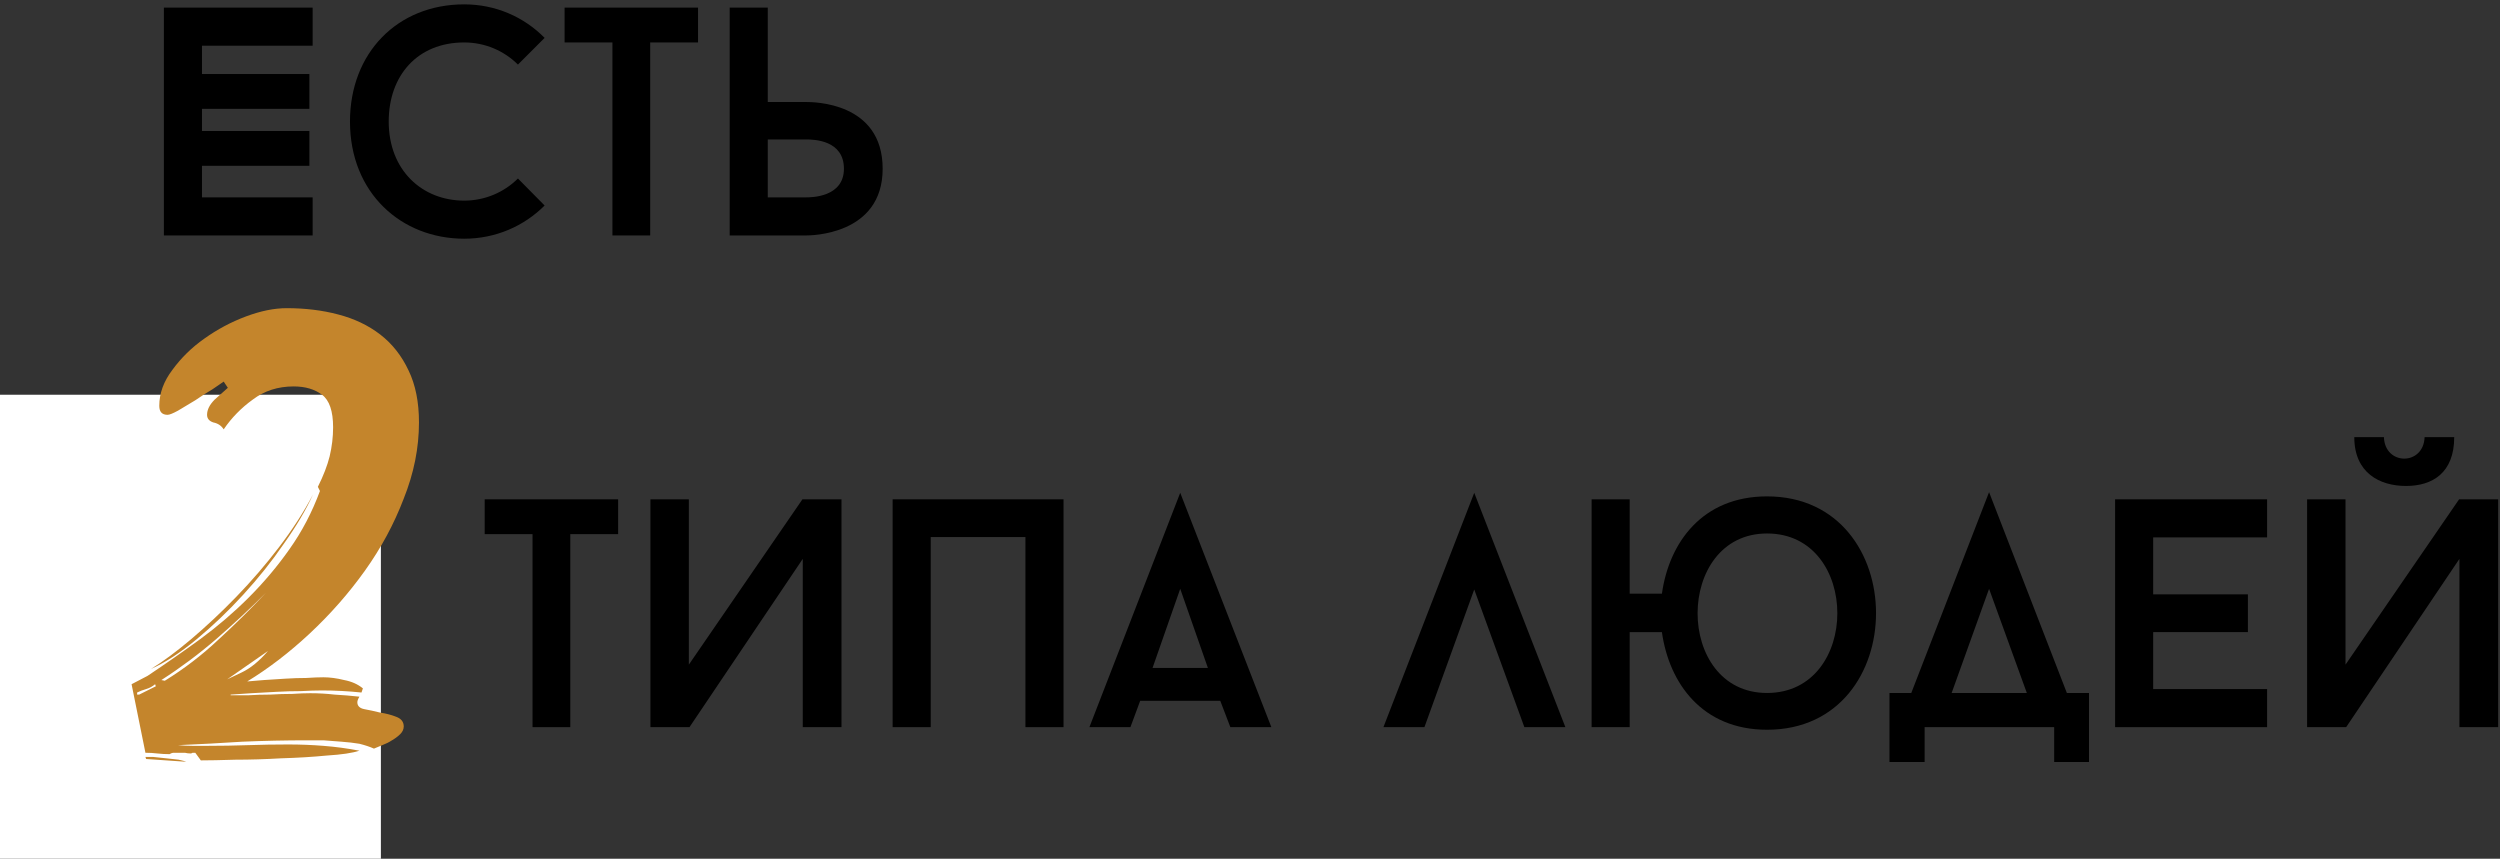 <?xml version="1.0" encoding="UTF-8"?> <svg xmlns="http://www.w3.org/2000/svg" width="361" height="124" viewBox="0 0 361 124" fill="none"><rect x="0" y="0" width="361" height="124" fill="#333333" stroke="none"/><path d="M45.145 6.599H29.165V10.688H44.675V15.717H29.165V18.913H44.675V23.942H29.165V28.501H45.145V34H23.666V1.1H45.145V6.599Z" fill="black"></path><path d="M67.034 28.971C70.042 28.971 72.815 27.749 74.789 25.775L78.643 29.676C75.682 32.637 71.593 34.47 67.034 34.47C57.963 34.47 50.537 27.89 50.537 17.55C50.537 7.633 57.399 0.63 67.034 0.63C71.593 0.63 75.682 2.463 78.643 5.471L74.789 9.325C72.815 7.351 70.042 6.129 67.034 6.129C60.266 6.129 56.13 10.923 56.13 17.55C56.13 24.6 60.971 28.971 67.034 28.971Z" fill="black"></path><path d="M100.796 1.1V6.129H93.887V34H88.435V6.129H81.526V1.1H100.796Z" fill="black"></path><path d="M116.364 34H105.366V1.1H110.865V14.73H116.364C117.445 14.73 127.456 14.73 127.456 24.365C127.456 34 116.975 34 116.364 34ZM116.364 20.135H110.865V28.501H116.364C117.116 28.501 121.863 28.501 121.863 24.365C121.863 20.229 117.539 20.135 116.364 20.135Z" fill="black"></path><path d="M49.748 97.161V105H22.412V97.898L39.229 74.783C43.048 69.557 40.1 65.336 36.08 65.336C33.266 65.336 30.251 66.944 30.251 70.964H22.881C22.881 63.46 26.968 57.497 36.08 57.497C45.46 57.497 54.036 67.346 45.862 78.602L31.926 97.161H49.748Z" fill="black"></path><path d="M89.258 72.1V77.129H82.349V105H76.897V77.129H69.988V72.1H89.258Z" fill="black"></path><path d="M93.922 105V72.1H99.468V95.976L115.871 72.1H121.511V105H115.918V80.701L99.562 105H93.922Z" fill="black"></path><path d="M128.897 72.1H153.572V105H148.073V77.552H134.396V105H128.897V72.1Z" fill="black"></path><path d="M177.662 105L176.205 101.193H164.643L163.233 105H157.311L170.424 71.16L183.584 105H177.662ZM170.424 85.025L166.429 96.446H174.419L170.424 85.025Z" fill="black"></path><path d="M220.118 105L212.88 85.119L205.689 105H199.767L212.88 71.16L226.04 105H220.118Z" fill="black"></path><path d="M255.161 71.677C276.123 71.677 276.17 105.376 255.161 105.376C245.808 105.376 241.014 98.655 239.98 91.276H235.327V105H229.828V72.1H235.327V85.73H239.98C241.014 78.351 245.808 71.677 255.161 71.677ZM255.161 100.065C268.697 100.065 268.697 77.035 255.161 77.035C241.813 77.035 241.766 100.065 255.161 100.065Z" fill="black"></path><path d="M296.622 105H277.916V110.029H272.84V100.065H275.989L287.222 71.066L298.455 100.065H301.651V110.029H296.622V105ZM287.222 85.025L281.817 100.065H292.674L287.222 85.025Z" fill="black"></path><path d="M327.369 77.599H310.919V85.824H324.596V91.276H310.919V99.501H327.369V105H305.42V72.1H327.369V77.599Z" fill="black"></path><path d="M333.145 105V72.1H338.691V95.976L355.094 72.1H360.734V105H355.141V80.701L338.785 105H333.145ZM350.112 63.123H354.389C354.389 68.293 351.24 70.173 347.433 70.173C343.626 70.173 339.96 68.293 339.96 63.123H344.237C344.378 67.259 349.971 67.259 350.112 63.123Z" fill="black"></path><path d="M0 57H55V124H0V57Z" fill="white"></path><path d="M58.3 104.9C58.3 105.3 58.133 105.667 57.8 106C57.467 106.333 57.067 106.633 56.6 106.9C56.2 107.167 55.733 107.4 55.2 107.6L54 108.1C53.4 107.833 52.7 107.6 51.9 107.4C51.1 107.267 50.233 107.167 49.3 107.1C48.433 107.033 47.567 106.967 46.7 106.9C45.833 106.9 45.067 106.9 44.4 106.9C41.267 106.9 38.133 106.967 35 107.1C31.933 107.3 28.833 107.467 25.7 107.6C26.433 107.667 27.133 107.7 27.8 107.7H30C31.933 107.7 33.867 107.667 35.8 107.6C37.733 107.533 39.667 107.5 41.6 107.5C43.333 107.5 45.033 107.567 46.7 107.7C48.433 107.833 50.167 108.067 51.9 108.4C50.9 108.733 49.333 108.967 47.2 109.1C45.133 109.3 42.933 109.433 40.6 109.5C38.333 109.633 36.133 109.7 34 109.7C31.867 109.767 30.2 109.8 29 109.8L28.2 108.7C28.067 108.7 27.933 108.7 27.8 108.7C27.733 108.767 27.633 108.8 27.5 108.8C27.233 108.8 26.967 108.767 26.7 108.7C26.433 108.7 26.133 108.7 25.8 108.7H25.1C24.9 108.7 24.7 108.767 24.5 108.9C23.9 108.9 23.3 108.867 22.7 108.8C22.167 108.733 21.6 108.7 21 108.7L19 98.8L21.3 97.6C23.9 95.867 26.433 94.1 28.9 92.3C31.433 90.433 33.767 88.433 35.9 86.3C38.1 84.1 40.067 81.766 41.8 79.3C43.6 76.766 45.067 73.967 46.2 70.9L45.9 70.3C46.7 68.7 47.267 67.233 47.6 65.9C47.933 64.5 48.1 63.1 48.1 61.7C48.1 59.367 47.567 57.8 46.5 57C45.433 56.2 44.067 55.8 42.4 55.8C40.133 55.8 38.167 56.433 36.5 57.7C34.833 58.9 33.433 60.333 32.3 62C31.967 61.467 31.467 61.133 30.8 61C30.2 60.8 29.9 60.433 29.9 59.9C29.9 59.166 30.267 58.433 31 57.7C31.8 56.967 32.433 56.4 32.9 56L32.3 55.1C32.033 55.3 31.5 55.666 30.7 56.2C29.9 56.666 29.067 57.2 28.2 57.8C27.333 58.333 26.5 58.833 25.7 59.3C24.967 59.7 24.467 59.9 24.2 59.9C23.4 59.9 23 59.467 23 58.6C23 56.8 23.633 55.066 24.9 53.4C26.167 51.666 27.7 50.166 29.5 48.9C31.367 47.566 33.367 46.5 35.5 45.7C37.633 44.9 39.6 44.5 41.4 44.5C44.067 44.5 46.533 44.8 48.8 45.4C51.133 46 53.167 46.967 54.9 48.3C56.633 49.633 58 51.367 59 53.5C60 55.566 60.5 58.066 60.5 61C60.5 64.666 59.767 68.333 58.3 72C56.9 75.667 55.033 79.133 52.7 82.4C50.367 85.666 47.7 88.7 44.7 91.5C41.767 94.233 38.767 96.533 35.7 98.4C36.367 98.333 37.167 98.266 38.1 98.2C39.1 98.133 40.133 98.067 41.2 98C42.267 97.933 43.267 97.9 44.2 97.9C45.2 97.833 46.033 97.8 46.7 97.8C47.633 97.8 48.633 97.933 49.7 98.2C50.767 98.4 51.667 98.8 52.4 99.4L52.2 100C50.267 99.8 48.367 99.7 46.5 99.7C45.633 99.7 44.6 99.733 43.4 99.8C42.267 99.8 41.1 99.833 39.9 99.9C38.7 99.967 37.5 100.033 36.3 100.1C35.167 100.167 34.167 100.233 33.3 100.3V100.4C33.967 100.4 34.8 100.4 35.8 100.4C36.867 100.333 37.933 100.3 39 100.3C40.133 100.233 41.2 100.2 42.2 100.2C43.2 100.133 44.067 100.1 44.8 100.1C46 100.1 47.167 100.167 48.3 100.3C49.5 100.367 50.7 100.467 51.9 100.6C51.7 100.933 51.6 101.2 51.6 101.4C51.6 101.933 51.933 102.267 52.6 102.4C53.333 102.533 54.1 102.7 54.9 102.9C55.767 103.033 56.533 103.233 57.2 103.5C57.933 103.767 58.3 104.233 58.3 104.9ZM21.8 96.6C23.533 95.533 25.467 94.1 27.6 92.3C29.8 90.433 31.967 88.4 34.1 86.2C36.3 83.933 38.367 81.533 40.3 79C42.233 76.467 43.867 73.933 45.2 71.4C44.2 73.6 42.8 75.967 41 78.5C39.267 81.033 37.3 83.5 35.1 85.9C32.967 88.233 30.733 90.367 28.4 92.3C26.067 94.233 23.867 95.667 21.8 96.6ZM38.4 85.6C36.067 87.933 33.667 90.166 31.2 92.3C28.733 94.433 26.1 96.4 23.3 98.2L23.8 98.3C26.6 96.567 29.167 94.6 31.5 92.4C33.9 90.2 36.2 87.933 38.4 85.6ZM34.9 97.1C36.167 96.5 37.433 95.467 38.7 94L32.8 98.1C33.333 97.833 34.033 97.5 34.9 97.1ZM21 109.3C21.133 109.3 21.5 109.3 22.1 109.3C22.7 109.367 23.333 109.433 24 109.5C24.667 109.567 25.267 109.633 25.8 109.7C26.4 109.833 26.767 109.933 26.9 110L21.1 109.6L21 109.3ZM20.1 100.3L22.5 99.1L22.4 98.8C22 99.133 21.567 99.367 21.1 99.5C20.633 99.633 20.2 99.8 19.8 100V100.3H20.1Z" fill="#C4852C"></path></svg> 